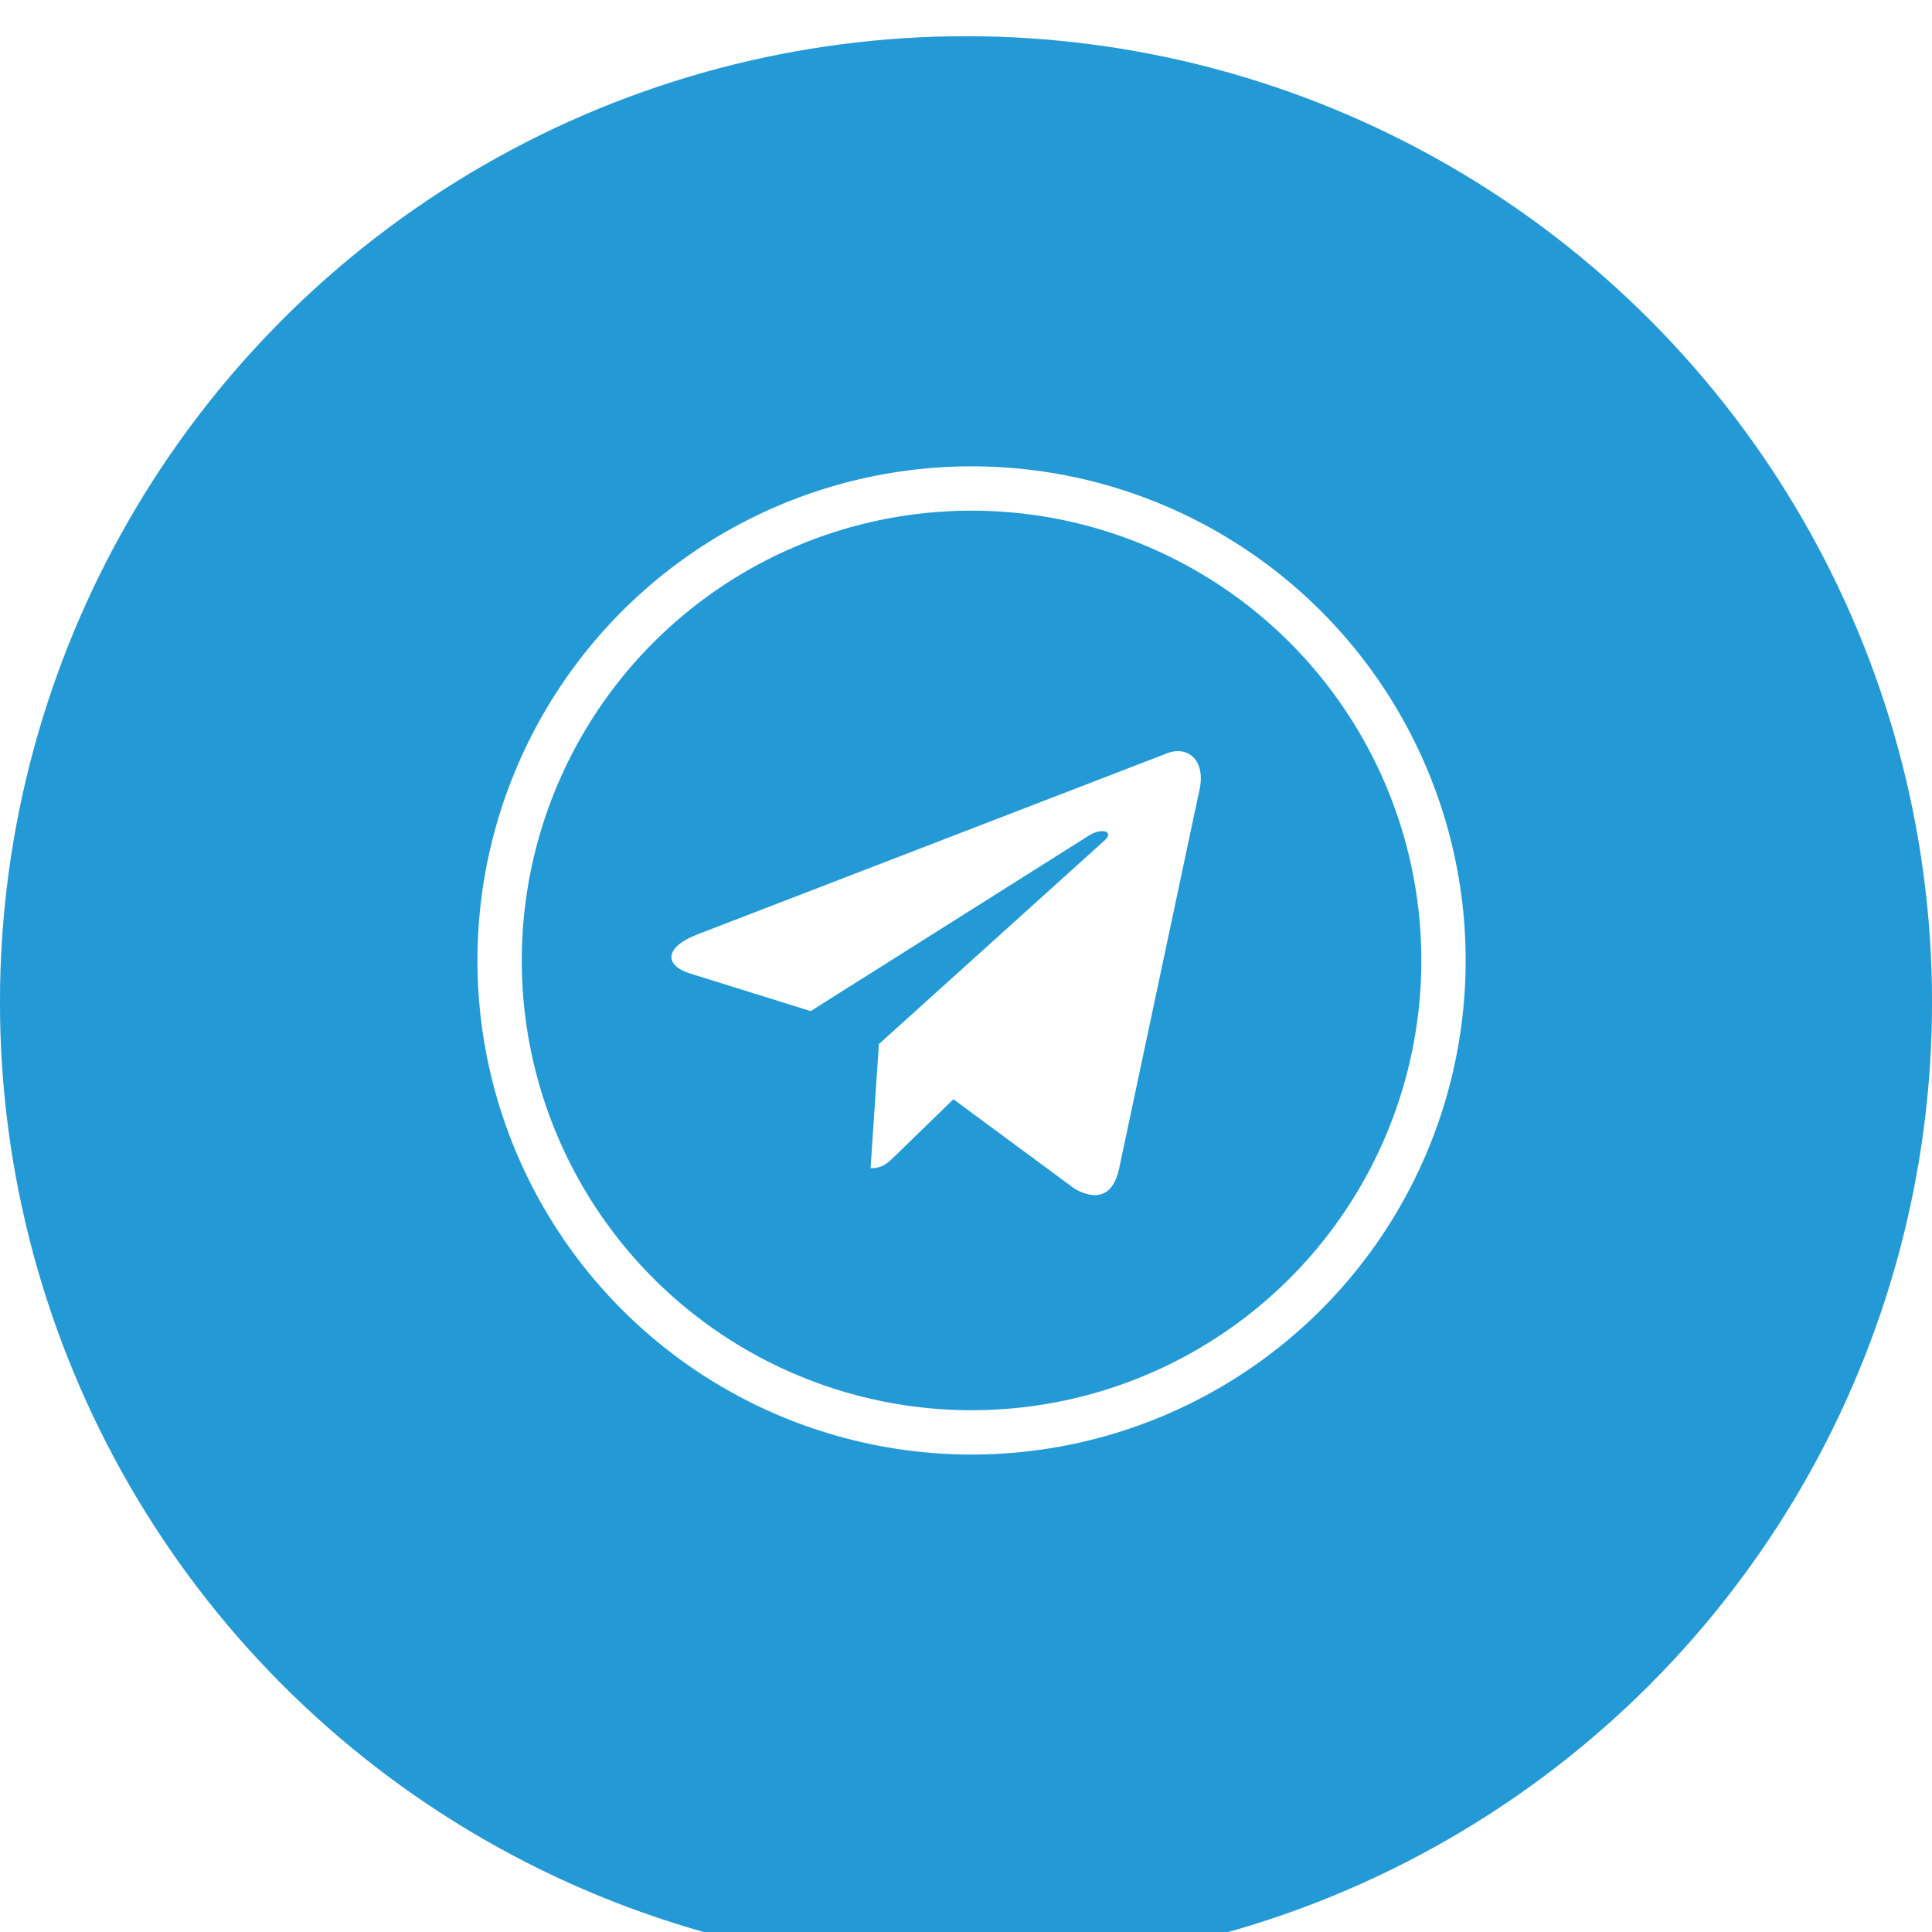 <?xml version="1.0" encoding="UTF-8"?> <svg xmlns="http://www.w3.org/2000/svg" width="104" height="104" viewBox="0 0 104 104" fill="none"><g filter="url(#filter0_i_4104_33)"><circle cx="52" cy="52" r="52" fill="#D9D9D9"></circle><circle cx="52" cy="52" r="52" fill="url(#paint0_linear_4104_33)"></circle></g><path d="M62.718 40.591L37.474 50.325C35.752 51.017 35.762 51.978 37.158 52.407L43.639 54.428L58.634 44.967C59.343 44.536 59.991 44.768 59.459 45.241L47.31 56.205H47.307L47.31 56.207L46.863 62.887C47.518 62.887 47.807 62.587 48.174 62.232L51.322 59.171L57.87 64.007C59.077 64.672 59.944 64.331 60.245 62.89L64.543 42.632C64.983 40.868 63.87 40.07 62.718 40.591V40.591Z" fill="white"></path><circle cx="52.299" cy="51.701" r="25.405" stroke="white" stroke-width="2.386"></circle><defs><filter id="filter0_i_4104_33" x="0" y="0" width="104" height="105.951" filterUnits="userSpaceOnUse" color-interpolation-filters="sRGB"><feFlood flood-opacity="0" result="BackgroundImageFix"></feFlood><feBlend mode="normal" in="SourceGraphic" in2="BackgroundImageFix" result="shape"></feBlend><feColorMatrix in="SourceAlpha" type="matrix" values="0 0 0 0 0 0 0 0 0 0 0 0 0 0 0 0 0 0 127 0" result="hardAlpha"></feColorMatrix><feOffset dy="1.951"></feOffset><feGaussianBlur stdDeviation="3.341"></feGaussianBlur><feComposite in2="hardAlpha" operator="arithmetic" k2="-1" k3="1"></feComposite><feColorMatrix type="matrix" values="0 0 0 0 1 0 0 0 0 1 0 0 0 0 1 0 0 0 0.25 0"></feColorMatrix><feBlend mode="normal" in2="shape" result="effect1_innerShadow_4104_33"></feBlend></filter><linearGradient id="paint0_linear_4104_33" x1="-124.621" y1="-166.214" x2="76.984" y2="-48.289" gradientUnits="userSpaceOnUse"><stop stop-color="#9DA2B5"></stop><stop offset="0.503" stop-color="#2451E6"></stop><stop offset="0.909" stop-color="#239AD6"></stop></linearGradient></defs></svg> 